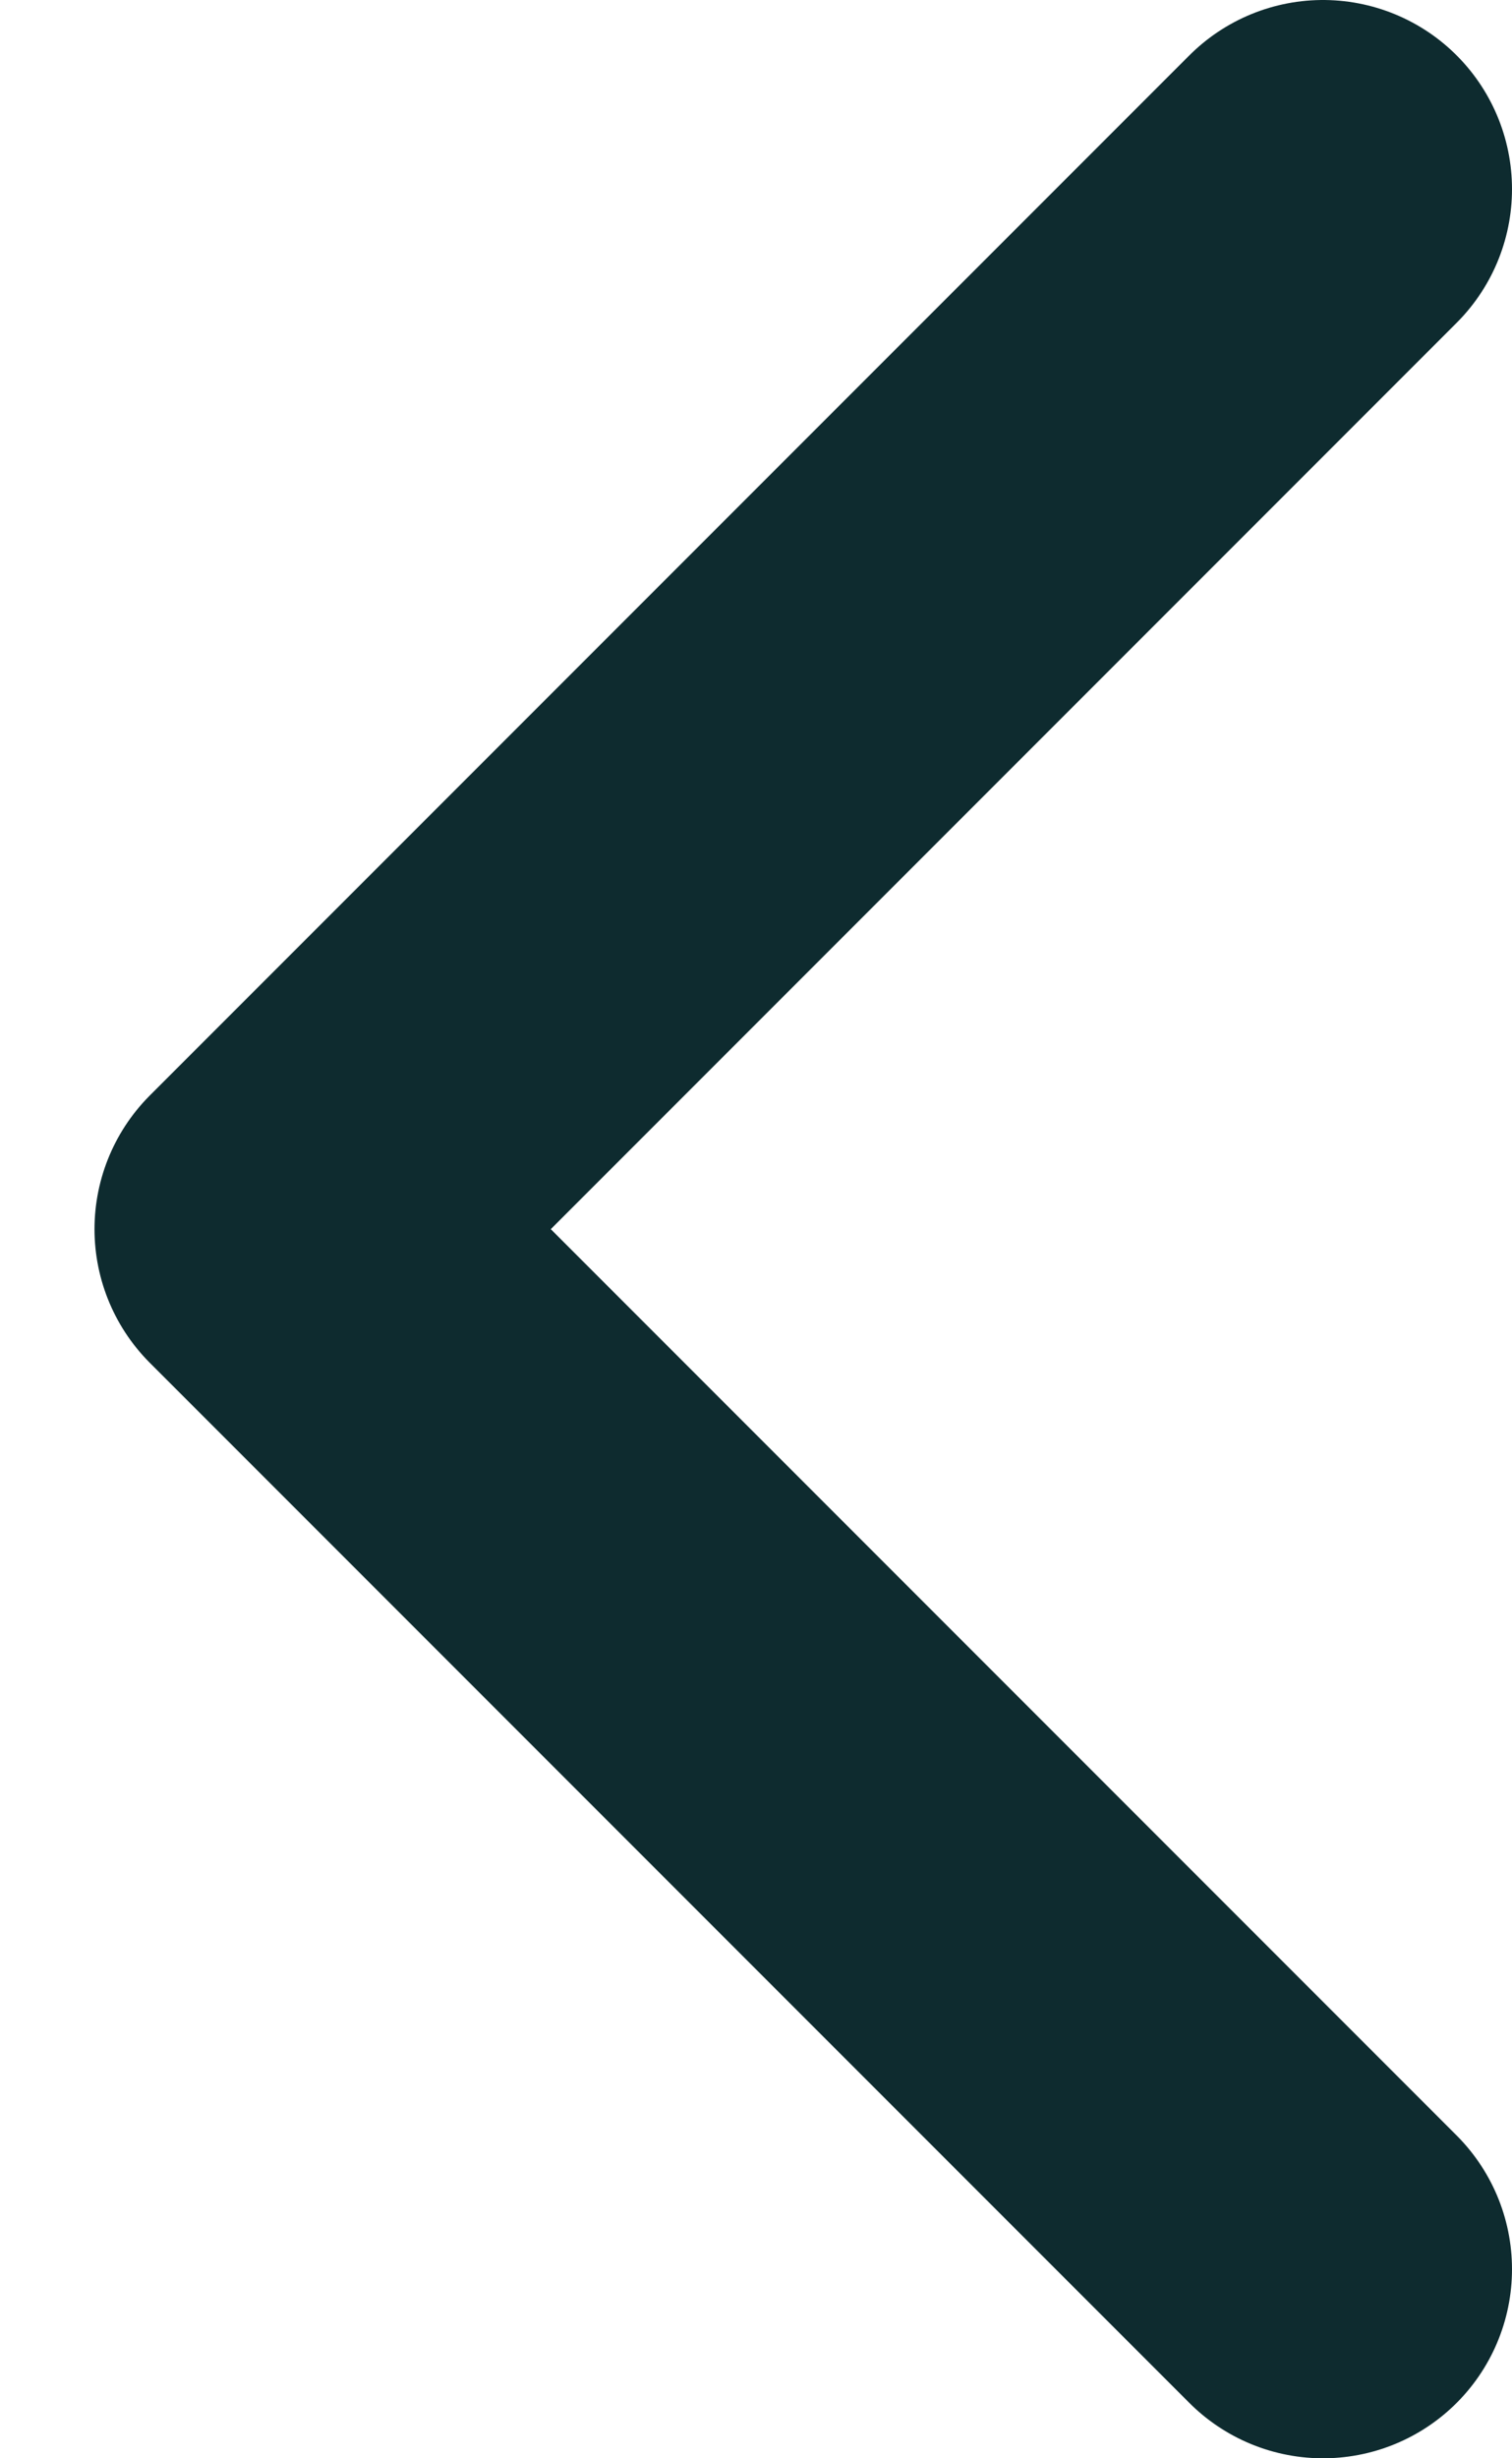 <svg width="8" height="13" viewBox="0 0 8 13" fill="none" xmlns="http://www.w3.org/2000/svg">
<path d="M7 1L1.5 6.5L7 12" stroke="#0E2B2F" stroke-width="2" stroke-linecap="round" stroke-linejoin="round"/>
</svg>
